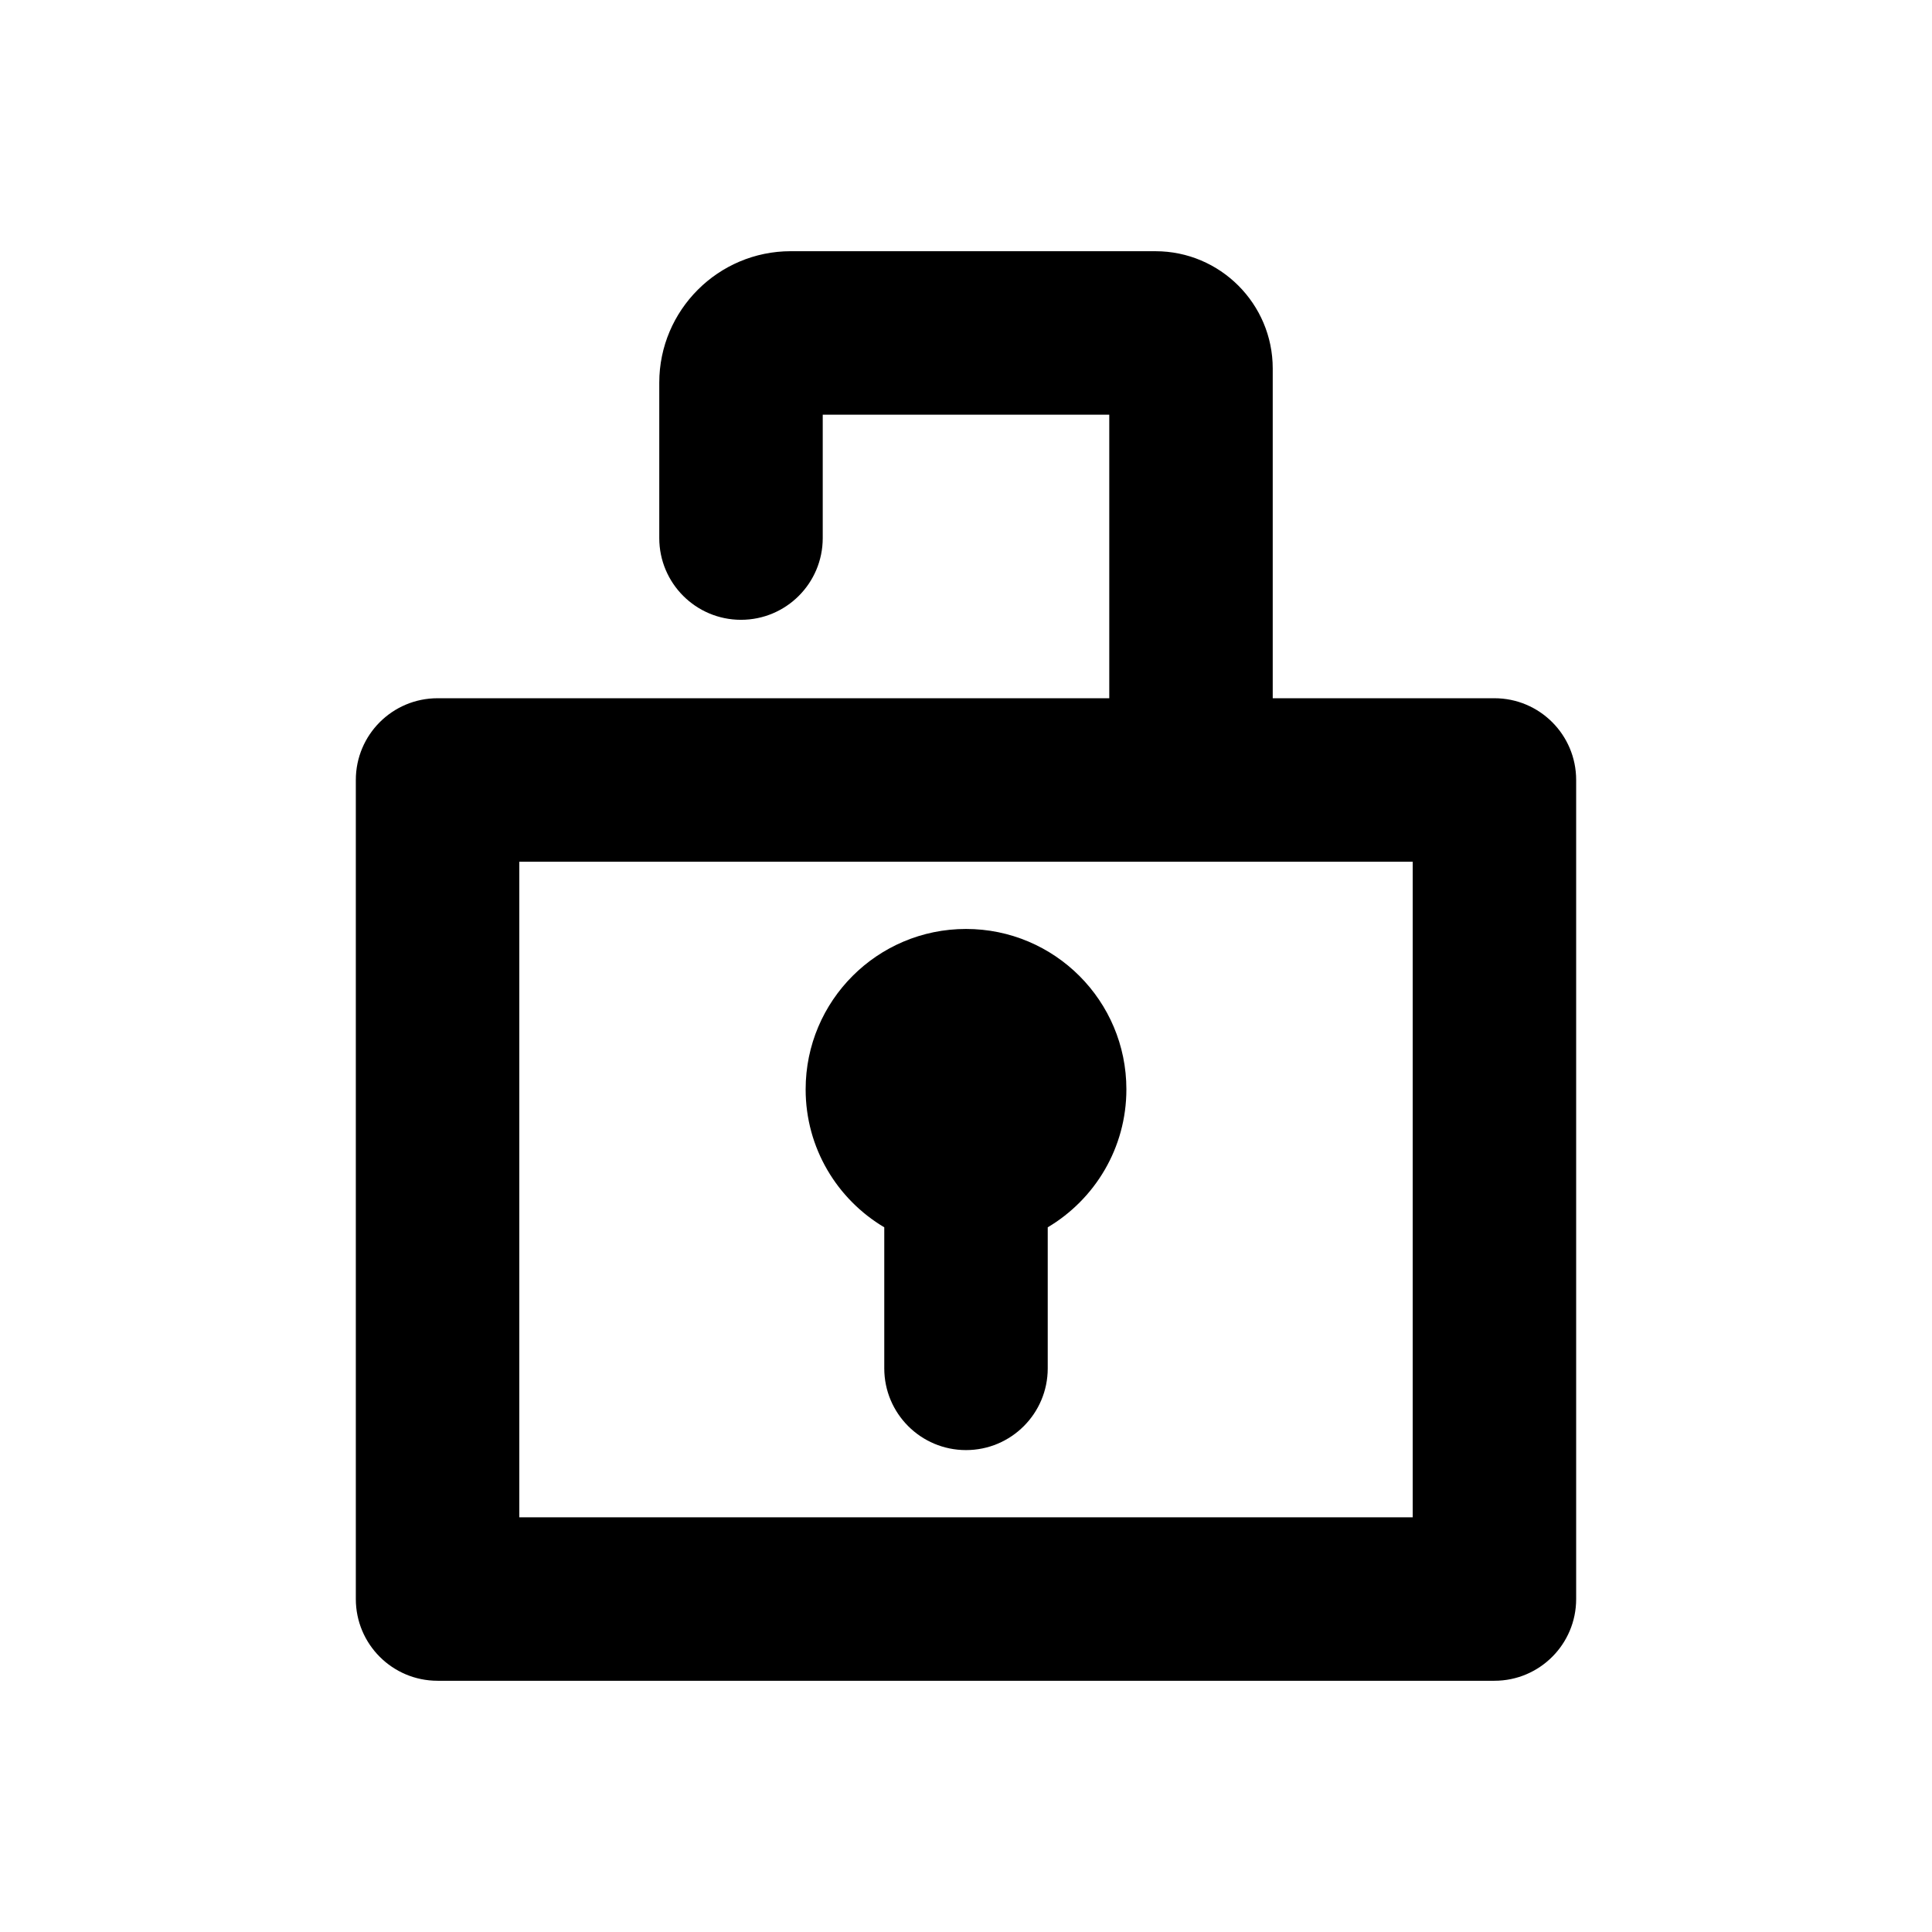 <?xml version="1.0" encoding="UTF-8"?>
<!-- Uploaded to: SVG Repo, www.svgrepo.com, Generator: SVG Repo Mixer Tools -->
<svg fill="#000000" width="800px" height="800px" version="1.1" viewBox="144 144 512 512" xmlns="http://www.w3.org/2000/svg">
 <g>
  <path d="m540.04 329.04h-58.754v-87.391c0-17.137-13.941-31.074-31.074-31.074l-96.656-0.004c-19.211 0-34.844 15.629-34.844 34.844v41.18c0 11.961 9.695 21.66 21.66 21.66 11.961 0 21.66-9.695 21.66-21.66v-32.703h75.934v75.148h-178.01c-11.961 0-21.66 9.695-21.66 21.66v217.06c0 11.961 9.695 21.66 21.66 21.66h280.08c11.961 0 21.66-9.695 21.66-21.66v-217.06c0-11.965-9.699-21.66-21.66-21.66zm-21.66 217.06h-236.76v-173.74h236.76z"/>
  <path d="m378.34 469.25v37.379c0 11.961 9.695 21.66 21.66 21.66 11.961 0 21.66-9.695 21.66-21.66v-37.379c12.477-7.406 20.844-21.008 20.844-36.566 0-23.473-19.027-42.5-42.5-42.5s-42.5 19.027-42.5 42.5c-0.008 15.559 8.359 29.16 20.836 36.566z"/>
 </g>
</svg>